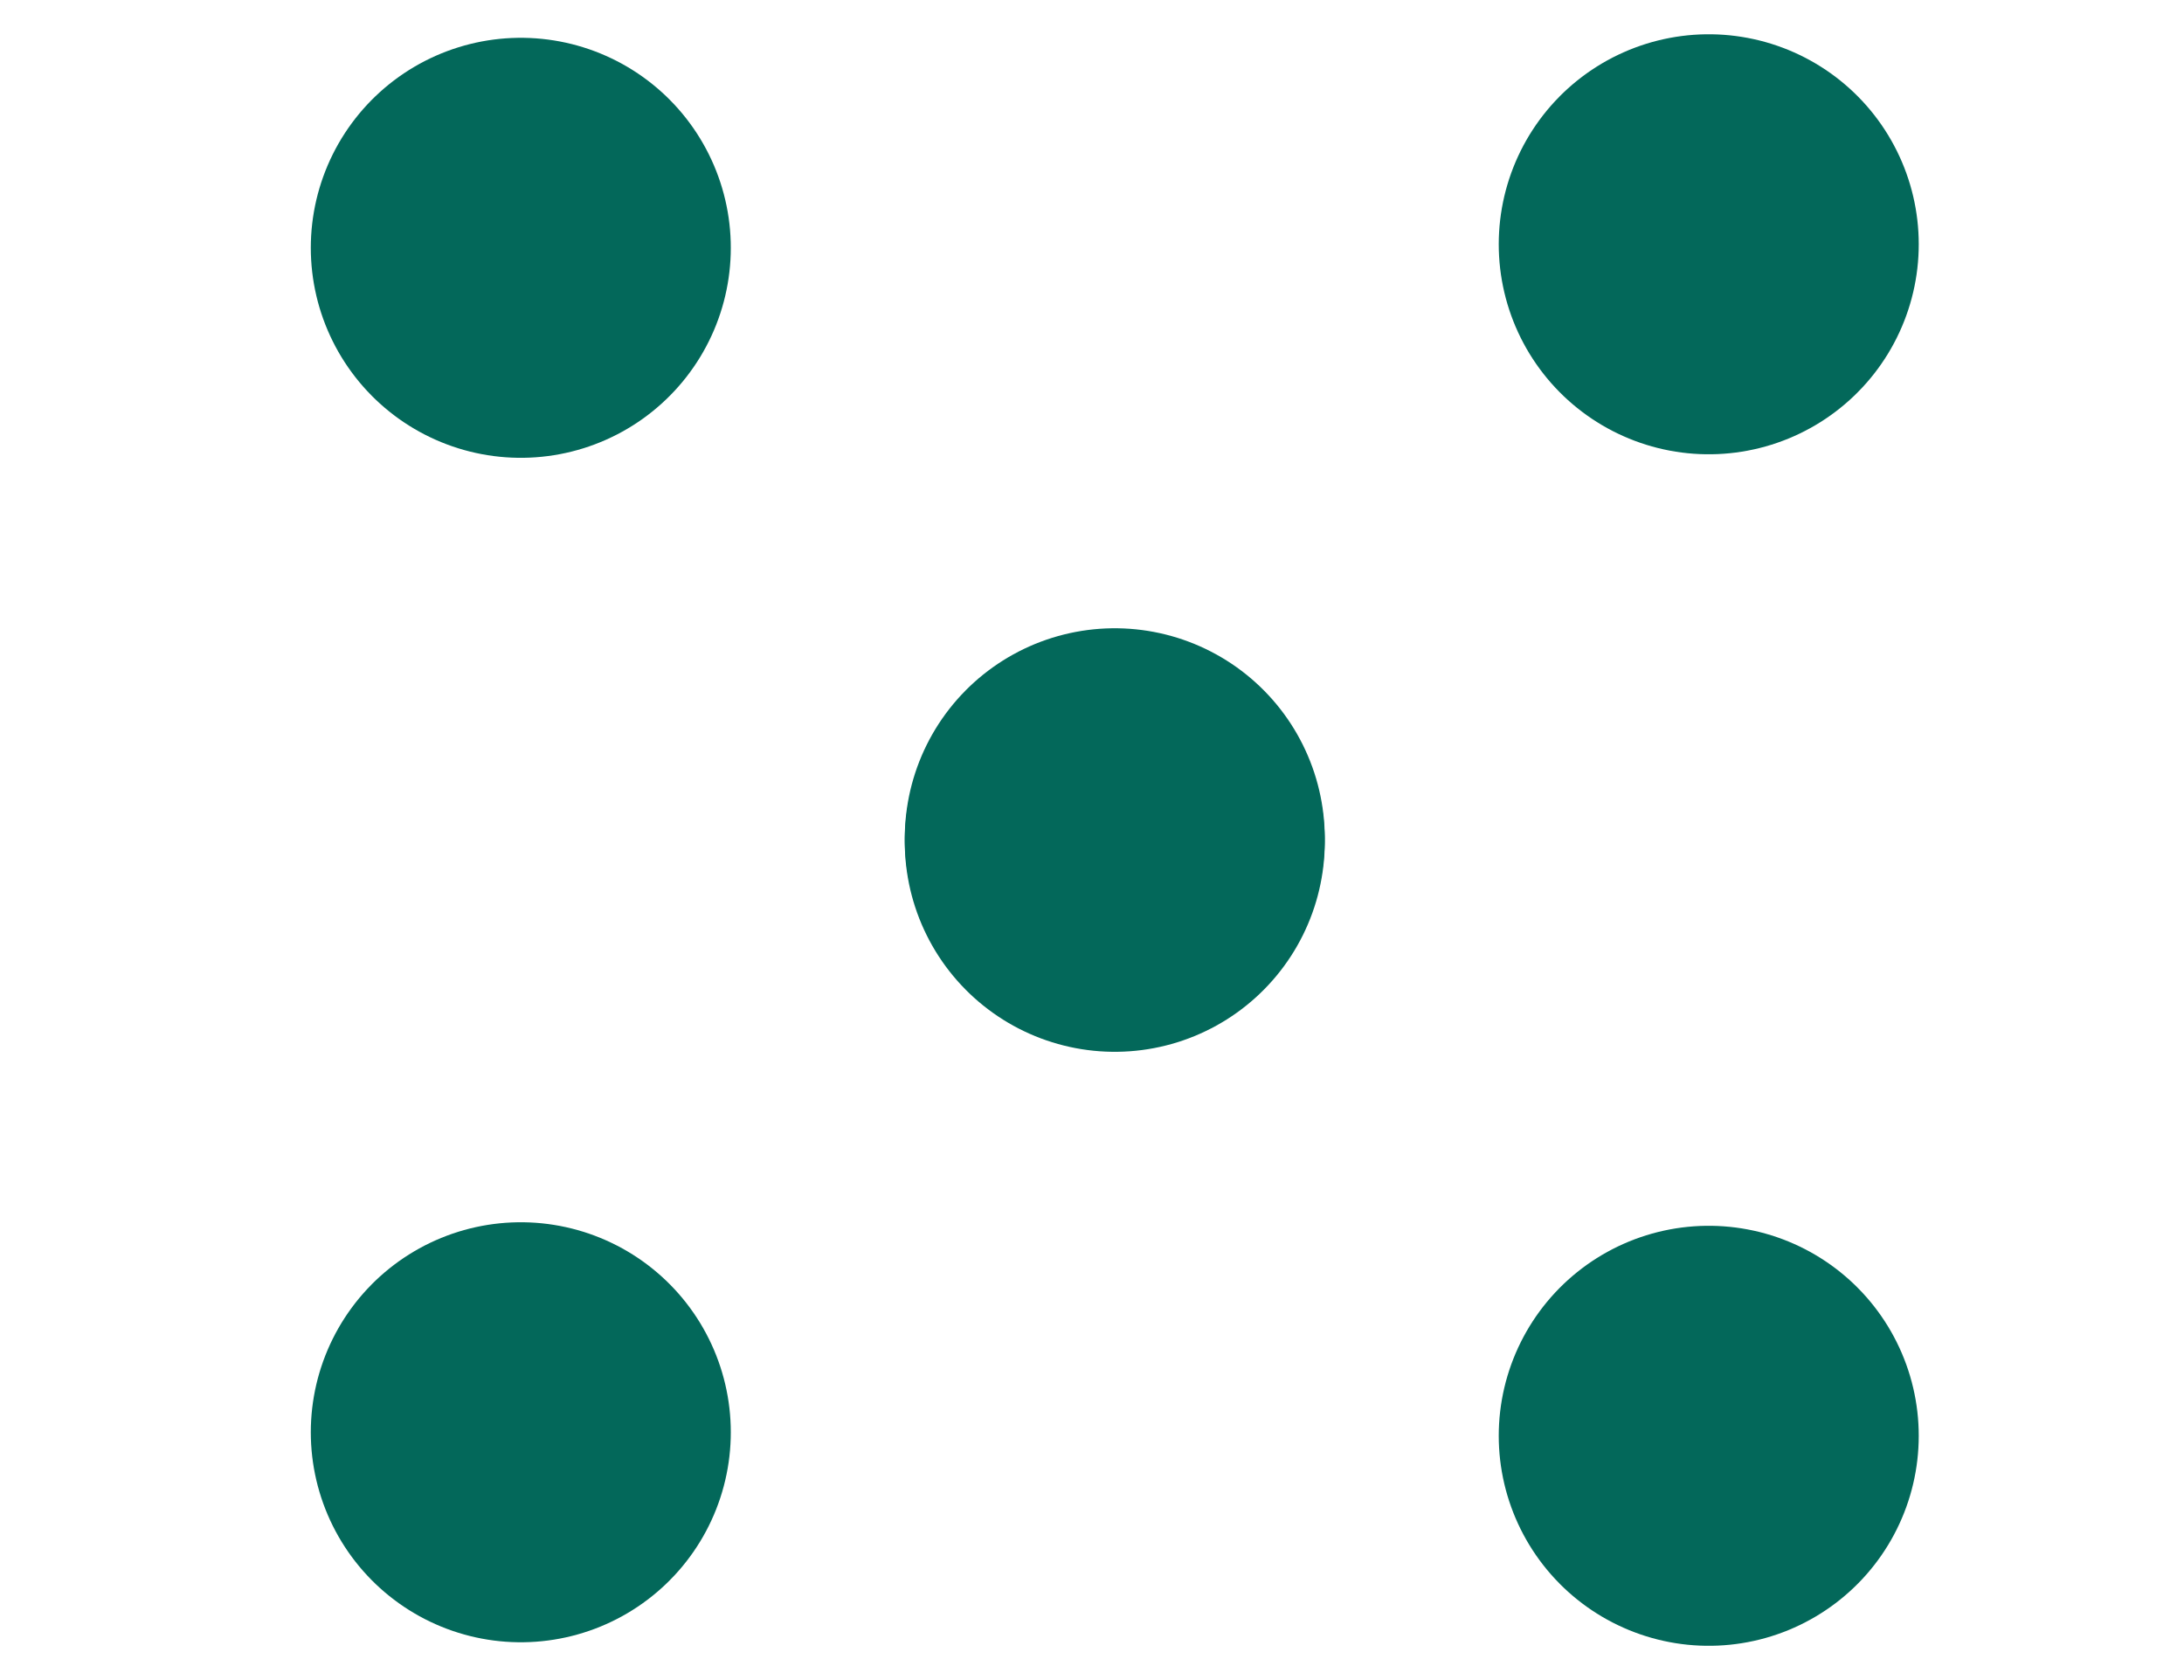 <?xml version="1.0" encoding="UTF-8"?>
<svg id="close" xmlns="http://www.w3.org/2000/svg" xmlns:xlink="http://www.w3.org/1999/xlink" version="1.1" viewBox="0 0 52 40">
  <!-- Generator: Adobe Illustrator 29.3.1, SVG Export Plug-In . SVG Version: 2.1.0 Build 151)  -->
  <defs>
    <style>
      .st0 {
        fill: none;
        stroke: #03685a;
        stroke-dasharray: 0 0 0 20;
        stroke-linecap: round;
        stroke-miterlimit: 10;
        stroke-width: 10px;
      }
    </style>
  </defs>
  <g id="Design">
    <line class="st0" x1="12.4" y1="34.1" x2="41.6" y2="4.9"/>
    <line class="st0" x1="12.4" y1="5.9" x2="41.6" y2="35.1"/>
  </g>
</svg>